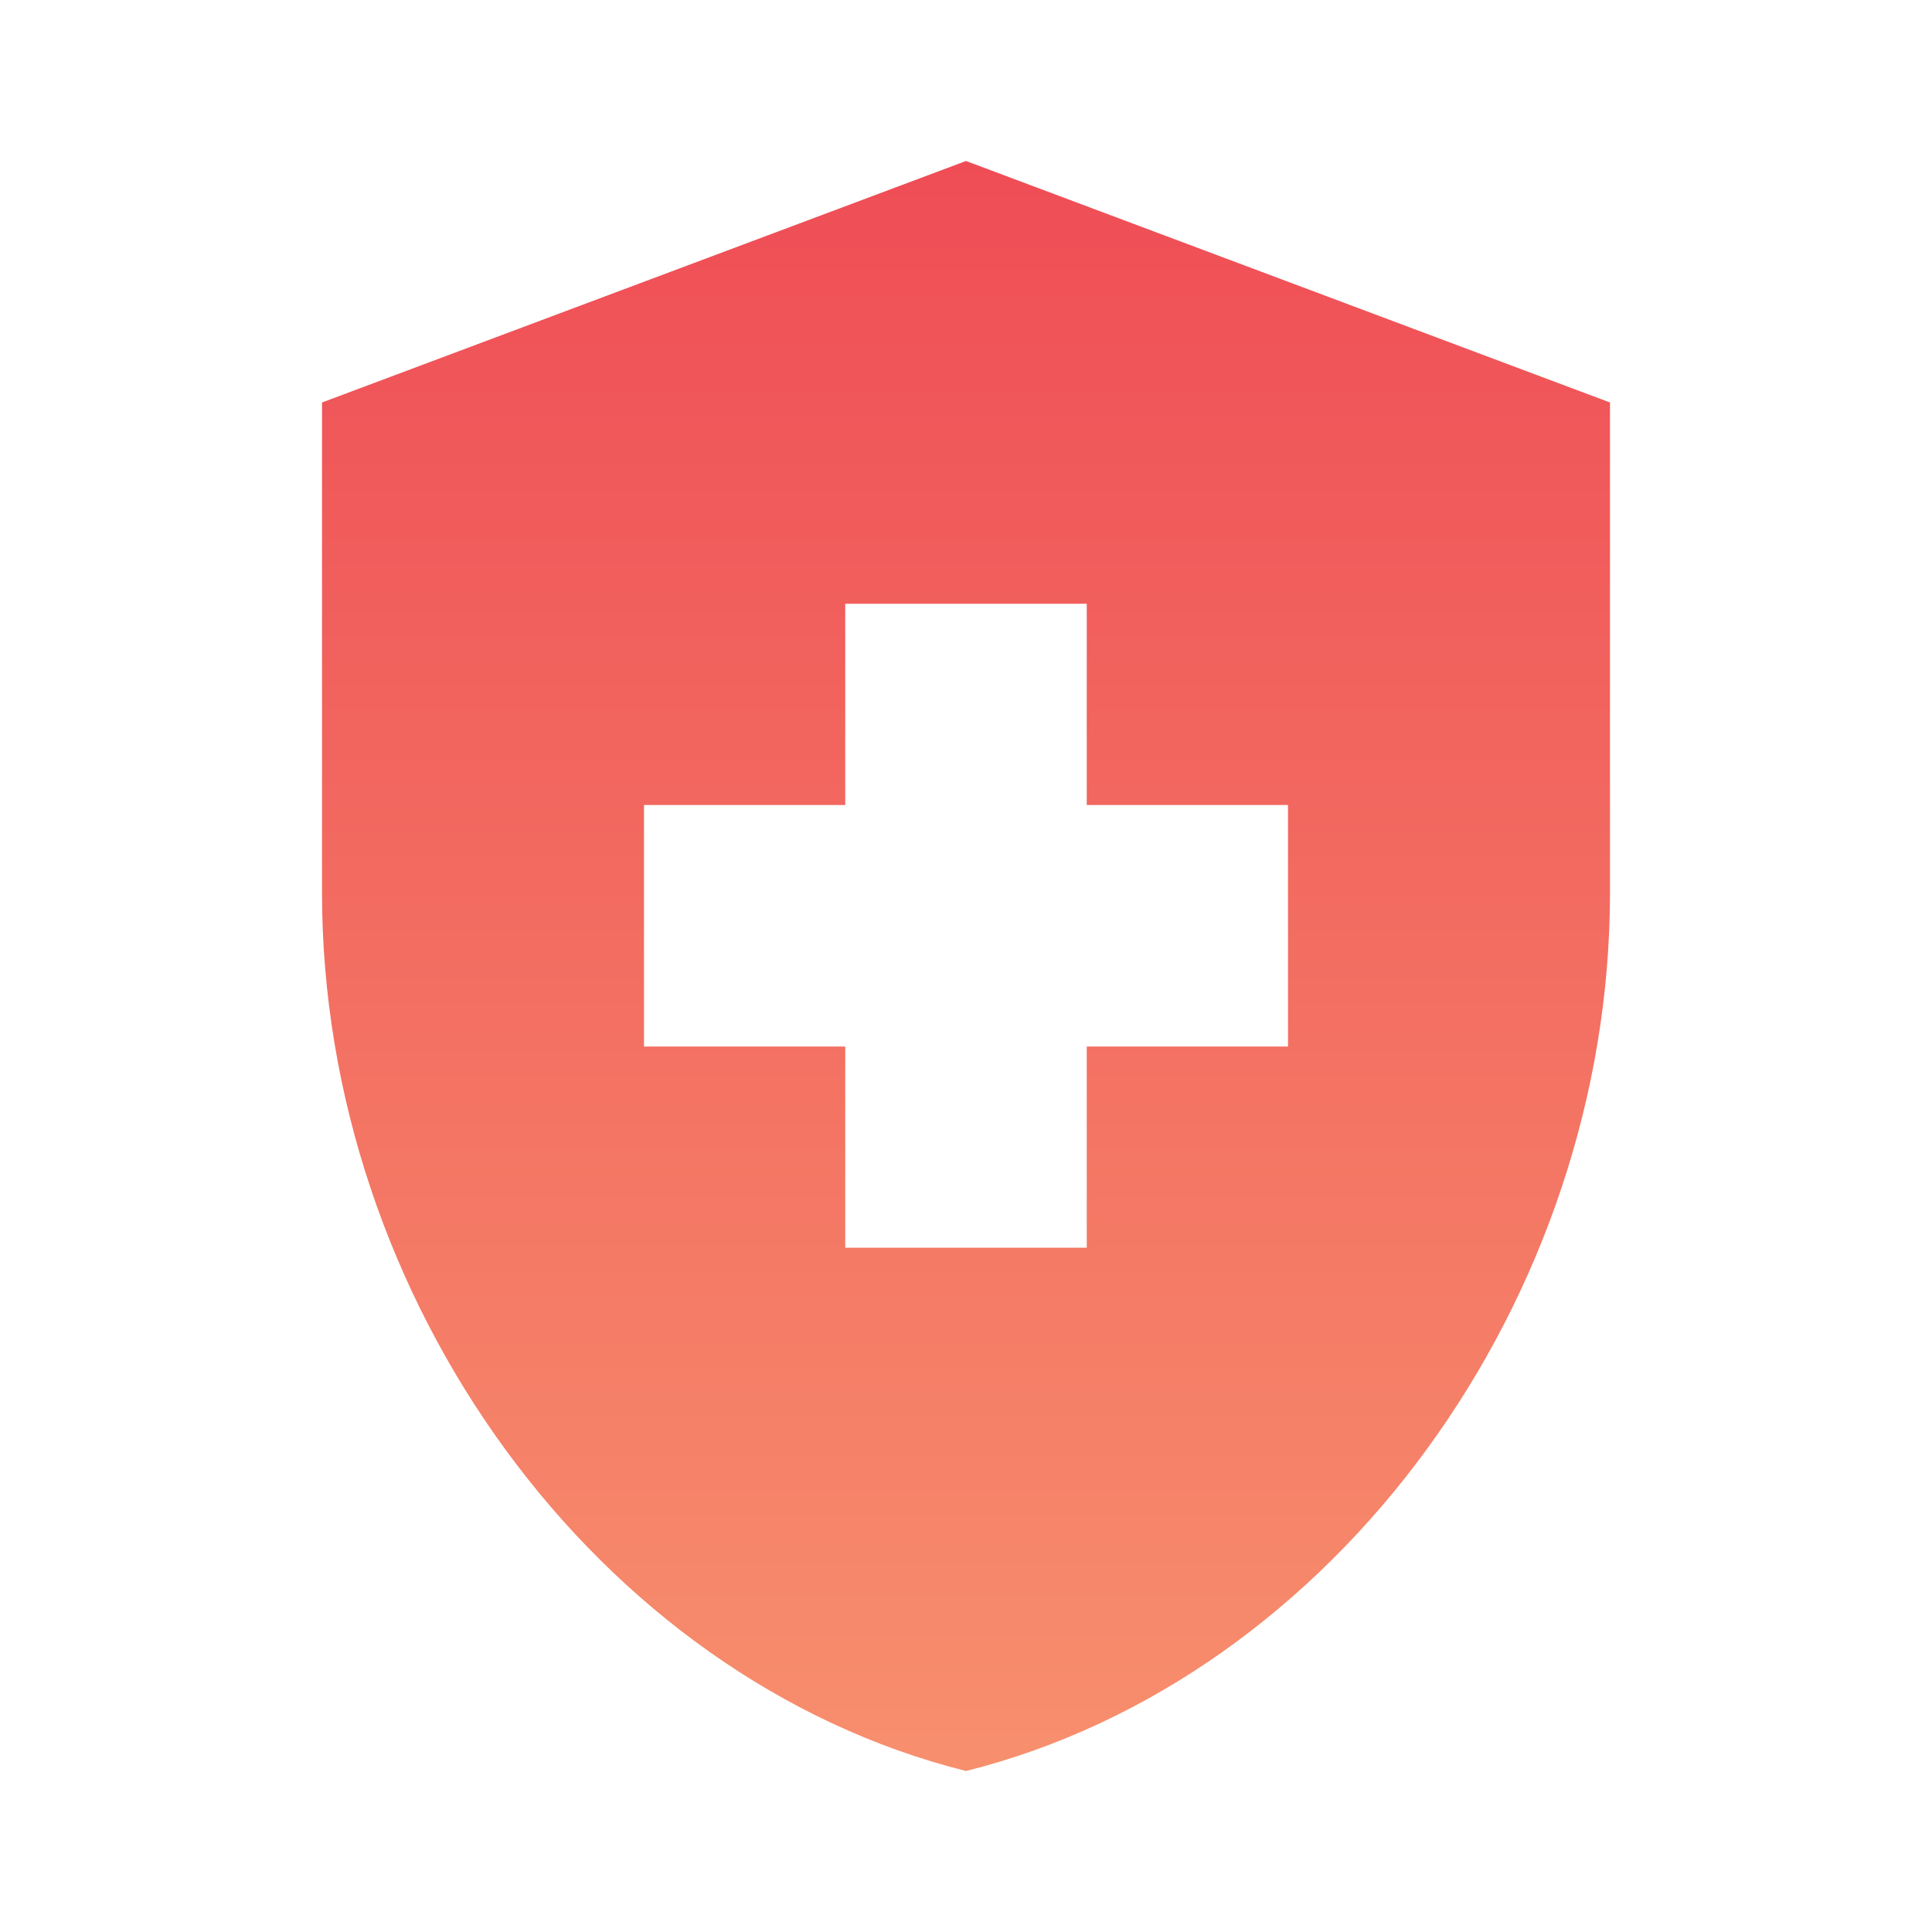 <svg width="52" height="52" viewBox="0 0 52 52" fill="none" xmlns="http://www.w3.org/2000/svg">
<path d="M22.75 28.167H17.333V21.667H22.75V16.25H29.25V21.667H34.667V28.167H29.25V33.583H22.75V28.167ZM26 4.333L8.667 10.833V24.028C8.667 34.97 16.055 45.175 26 47.667C35.945 45.175 43.333 34.97 43.333 24.028V10.833L26 4.333Z" fill="url(#paint0_linear_12365_169)"/>
<defs>
<linearGradient id="paint0_linear_12365_169" x1="26" y1="4.333" x2="26" y2="47.667" gradientUnits="userSpaceOnUse">
<stop stop-color="#EF4D56"/>
<stop offset="1" stop-color="#F78F6D"/>
</linearGradient>
</defs>
</svg>

